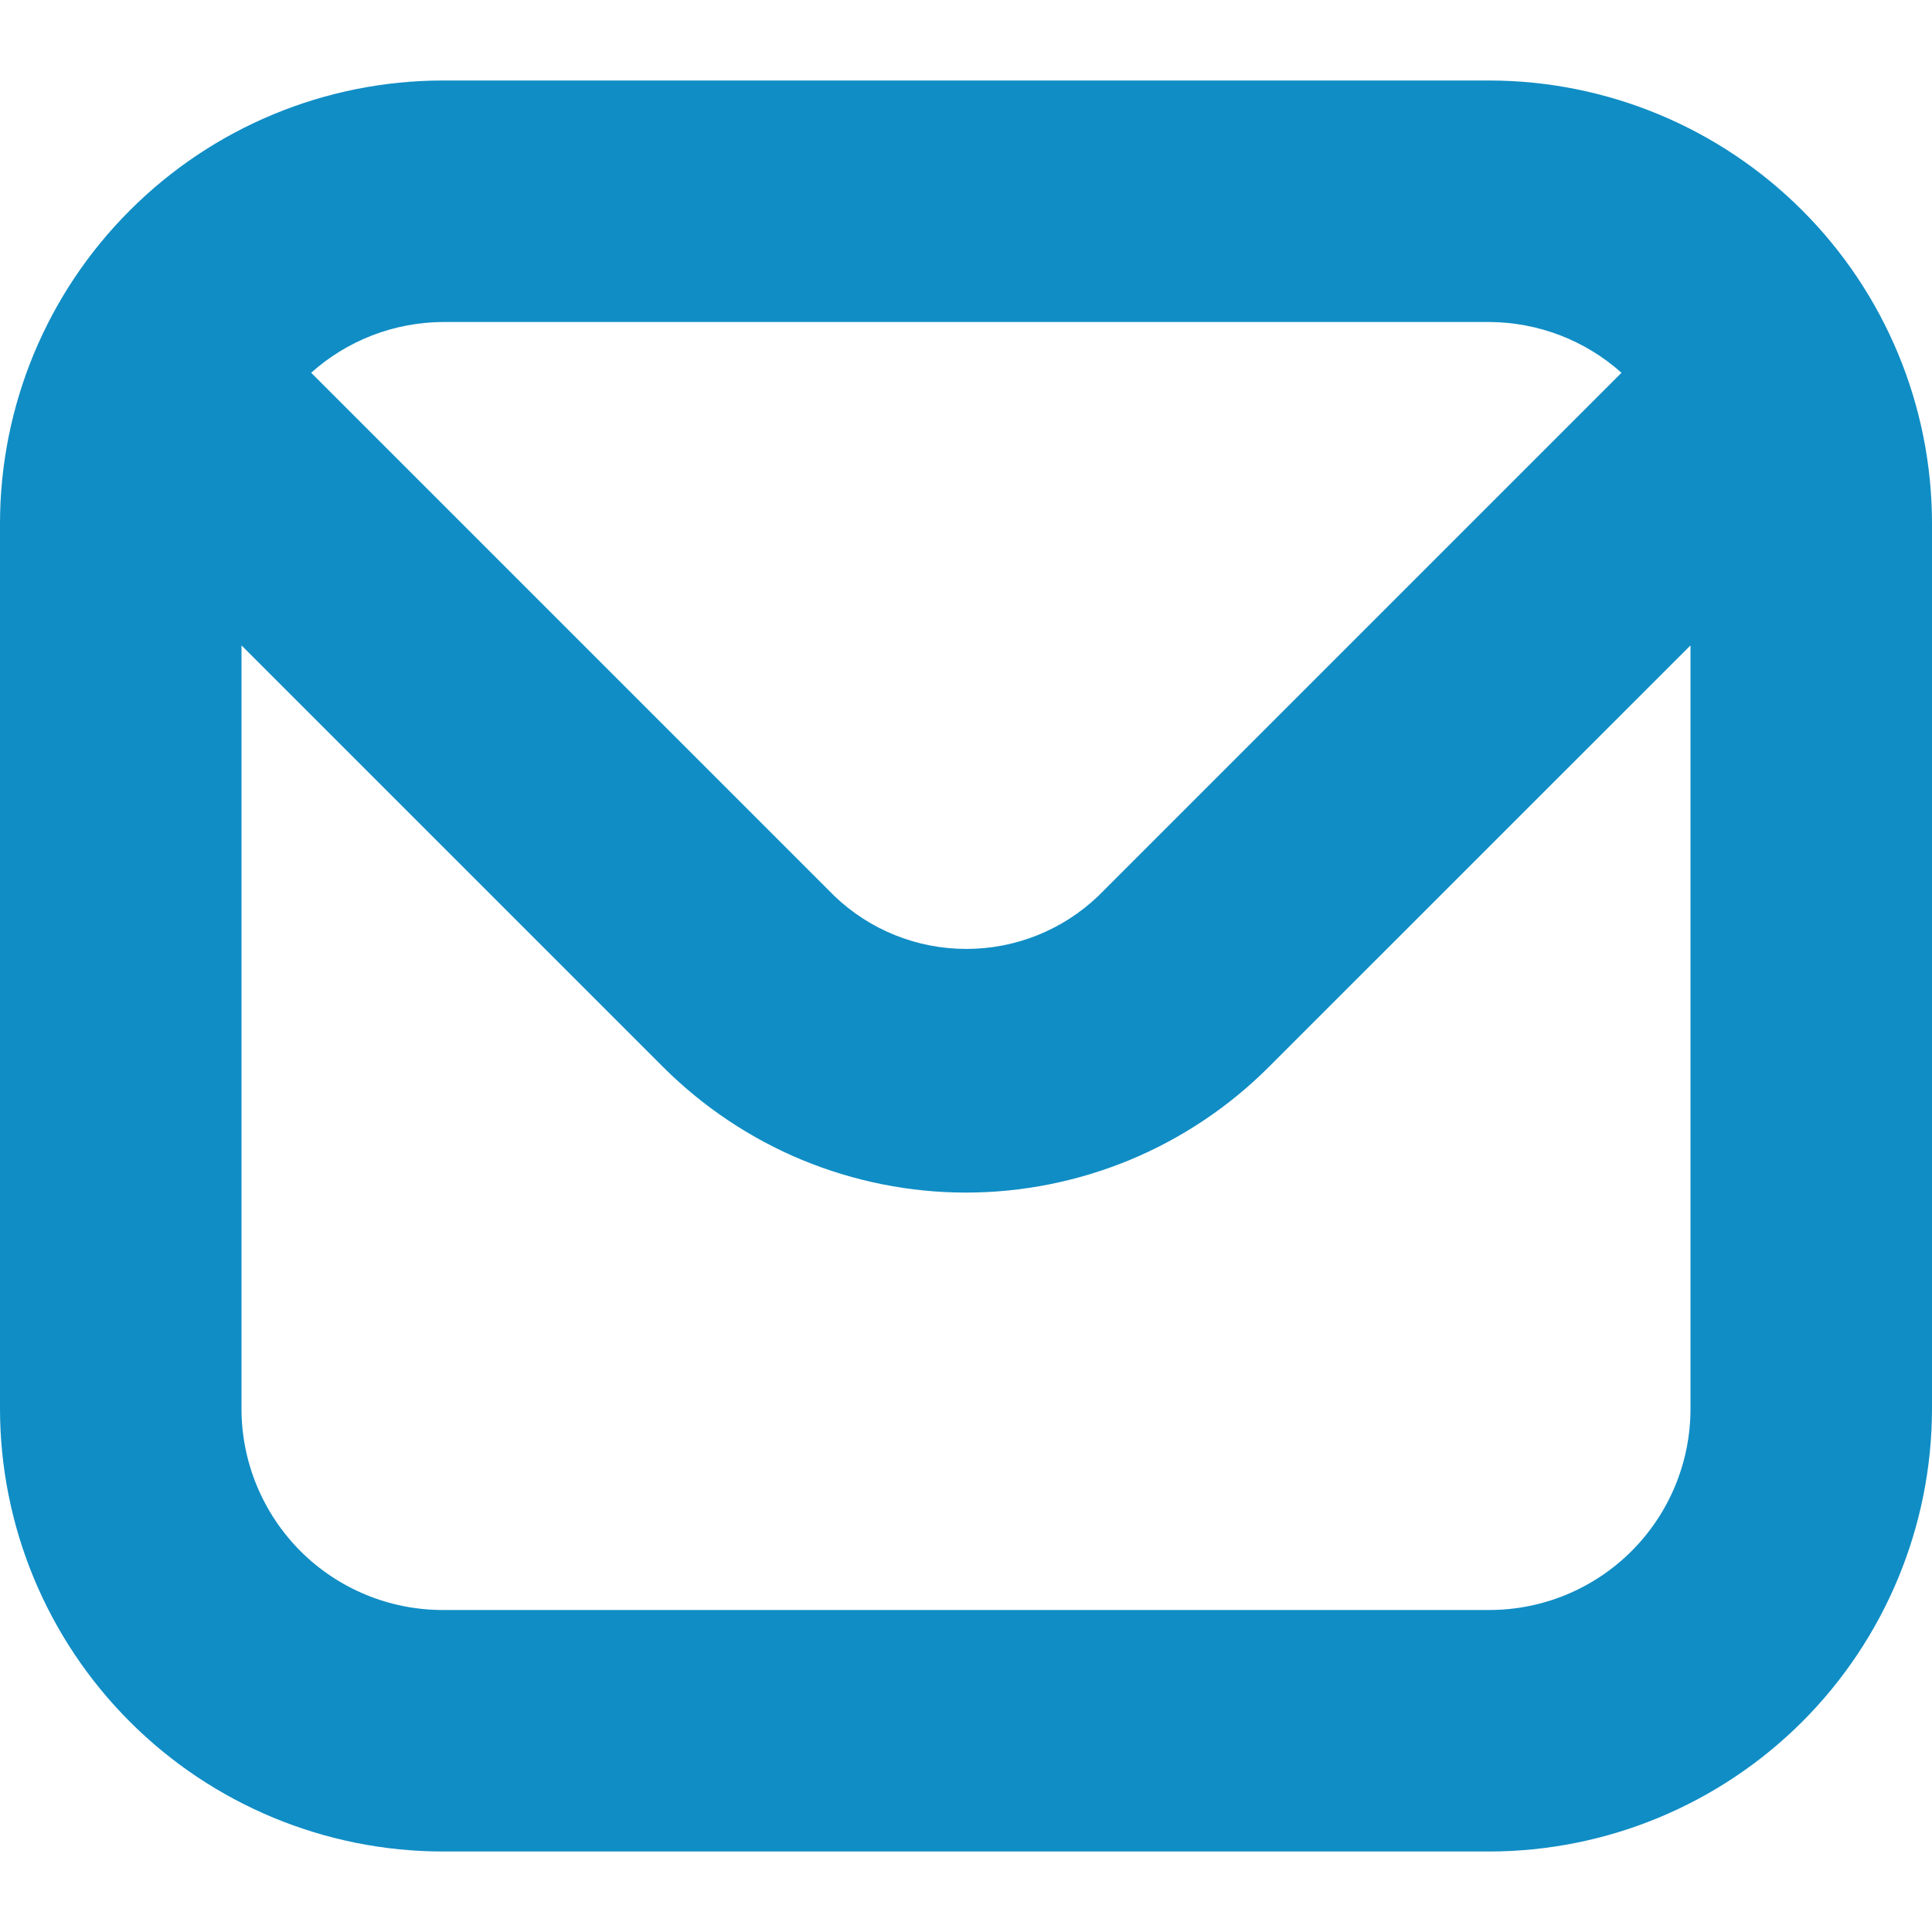<svg width="18" height="18" viewBox="0 0 18 18" fill="none" xmlns="http://www.w3.org/2000/svg">
<g clip-path="url(#clip0_2010_20032)">
<path d="M13.875 0.75H4.125C3.031 0.751 1.983 1.186 1.21 1.96C0.436 2.733 0.001 3.781 0 4.875L0 13.125C0.001 14.219 0.436 15.267 1.21 16.041C1.983 16.814 3.031 17.249 4.125 17.25H13.875C14.969 17.249 16.017 16.814 16.791 16.041C17.564 15.267 17.999 14.219 18 13.125V4.875C17.999 3.781 17.564 2.733 16.791 1.96C16.017 1.186 14.969 0.751 13.875 0.75ZM13.875 3C14.33 3.002 14.768 3.17 15.107 3.473L10.232 8.348C9.901 8.665 9.461 8.841 9.003 8.841C8.545 8.841 8.105 8.665 7.774 8.348L2.899 3.473C3.236 3.171 3.672 3.003 4.125 3H13.875ZM13.875 15H4.125C3.628 15 3.151 14.803 2.799 14.451C2.448 14.099 2.25 13.622 2.25 13.125V6.013L6.179 9.942C6.55 10.312 6.989 10.606 7.473 10.807C7.957 11.007 8.476 11.111 9 11.111C9.523 11.111 10.042 11.007 10.526 10.807C11.01 10.606 11.45 10.312 11.82 9.942L15.75 6.013V13.125C15.75 13.622 15.553 14.099 15.201 14.451C14.849 14.803 14.372 15 13.875 15Z" fill="#108DC5"/>
</g>
<defs>
<clipPath id="clip0_2010_20032">
<rect width="18" height="18" fill="white"/>
</clipPath>
</defs>
</svg>
